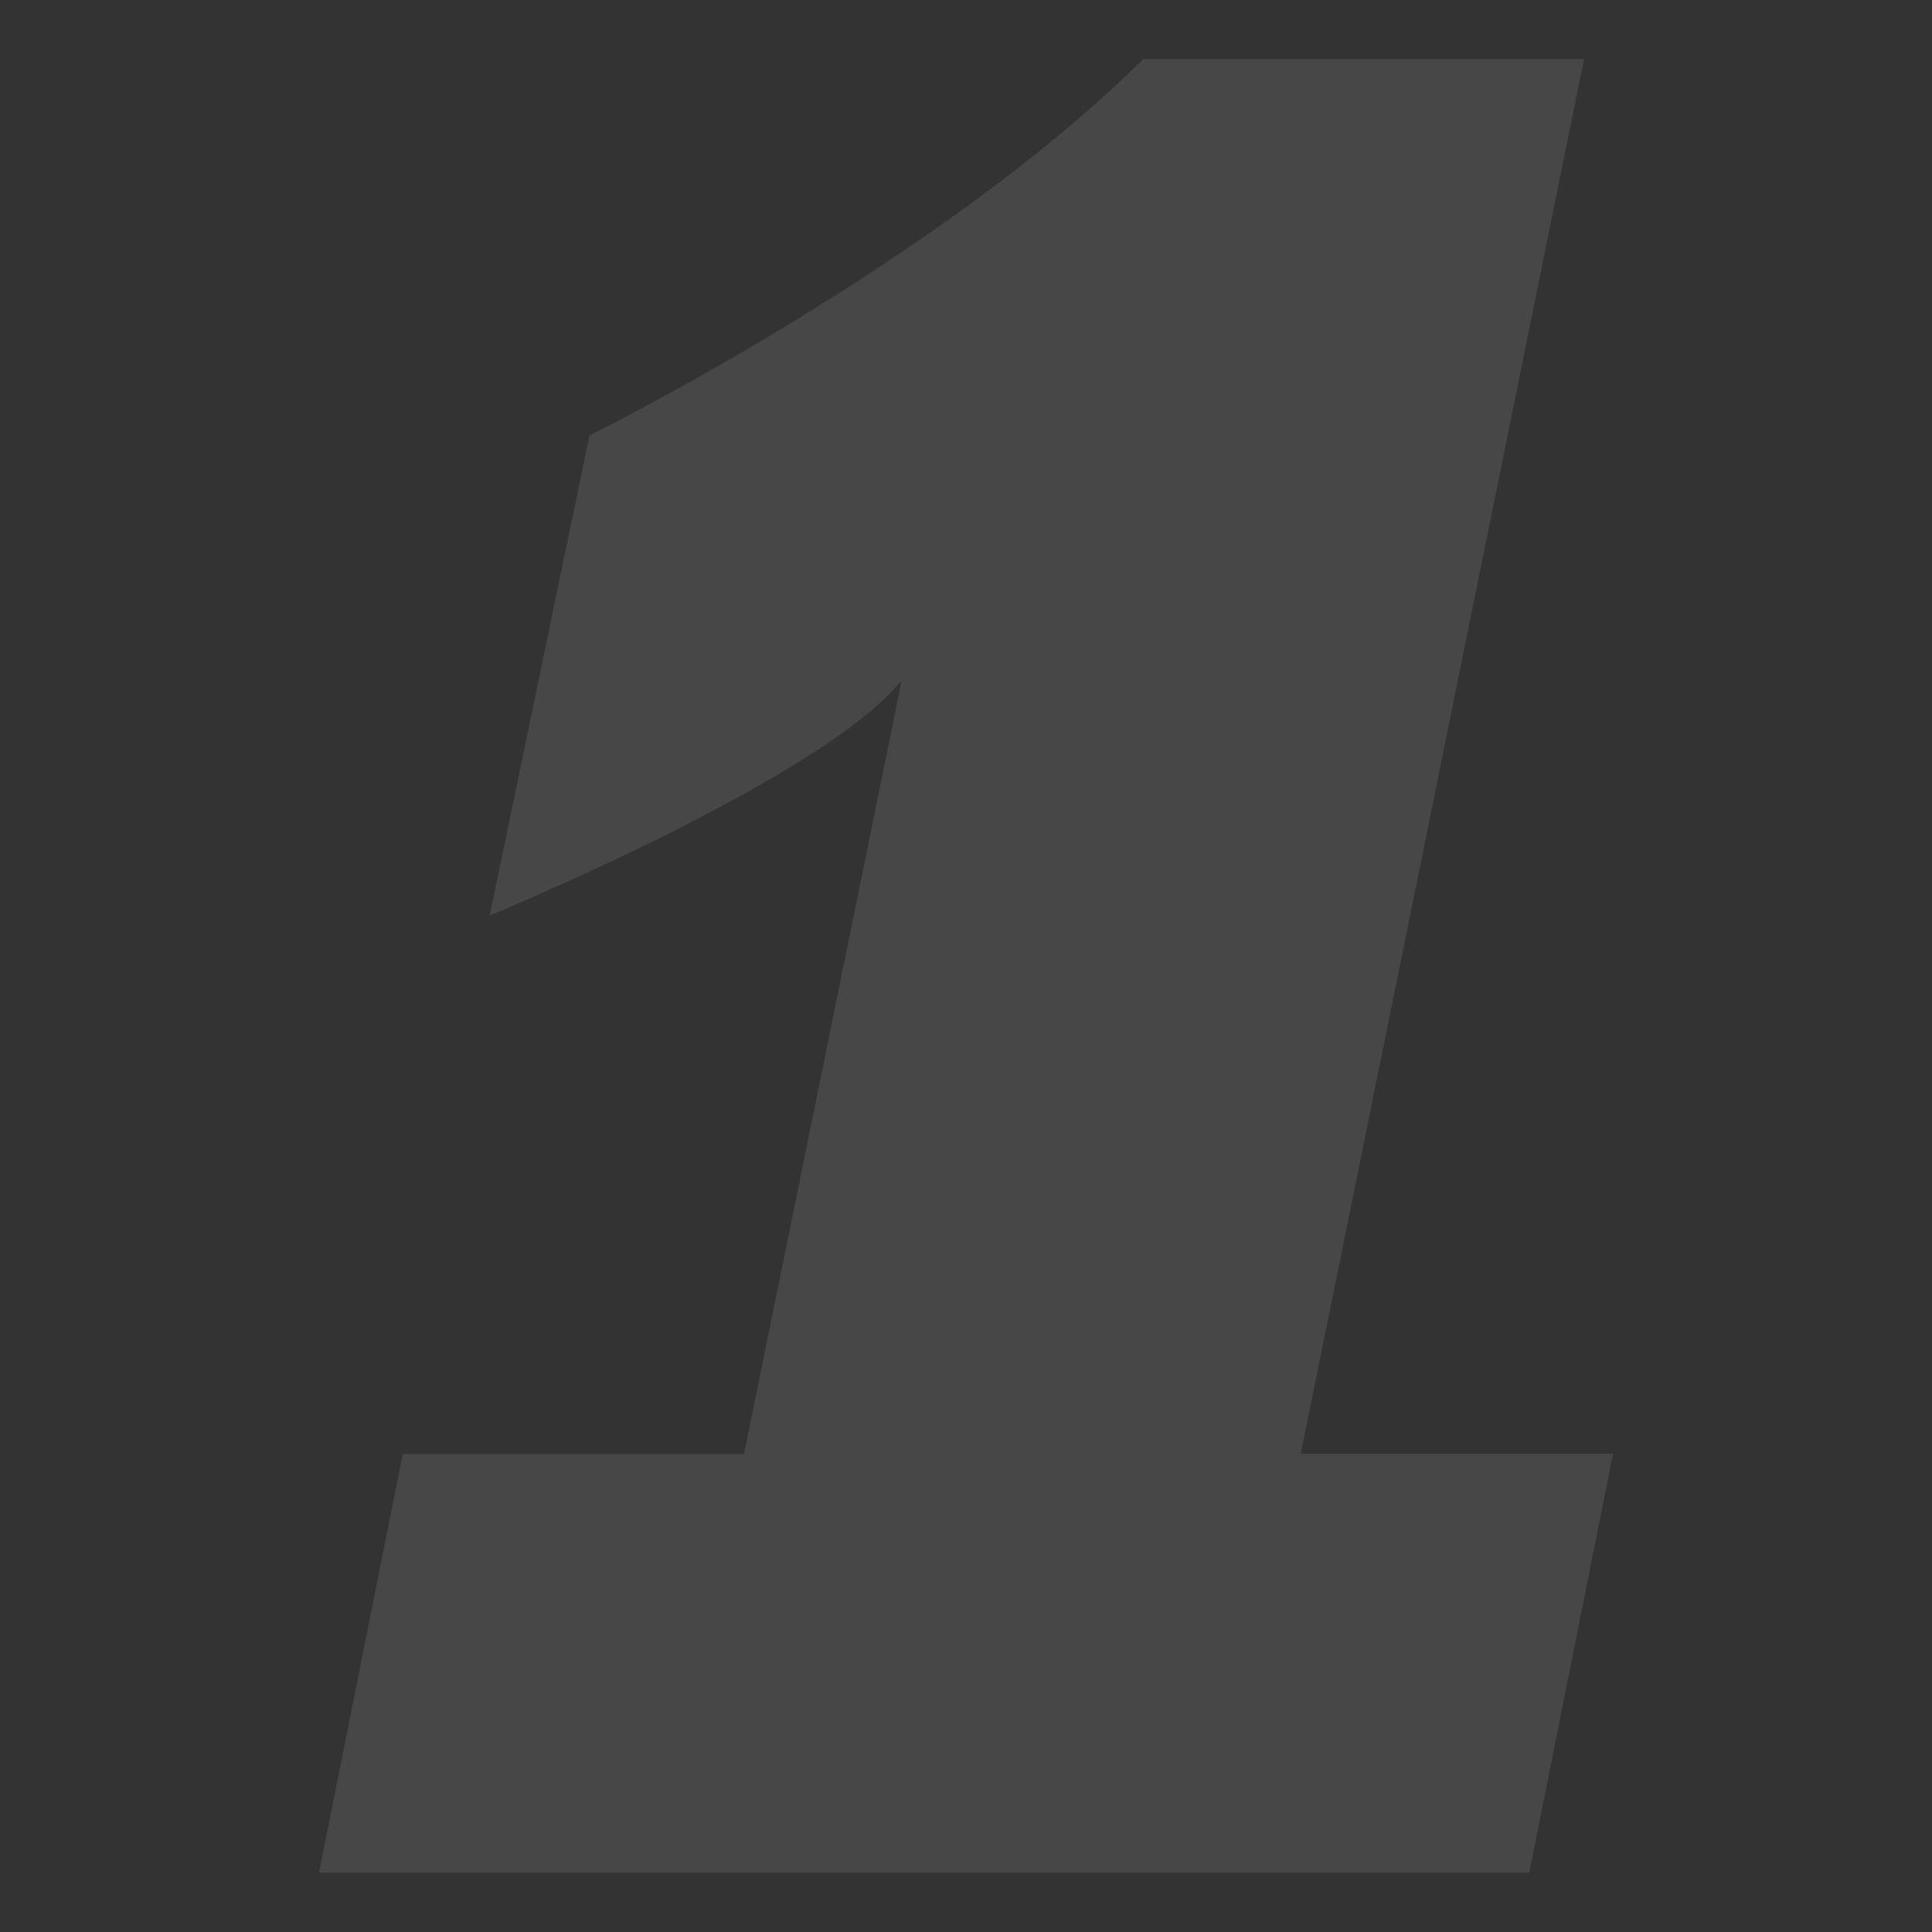 <?xml version="1.0" encoding="UTF-8"?><svg id="Layer_1" xmlns="http://www.w3.org/2000/svg" viewBox="0 0 98 98"><rect x="0" y="0" width="98" height="98" fill="#333333" stroke="none"/><defs><style>.cls-1{fill:#fff;}.cls-2{opacity:.1;}</style></defs><g class="cls-2"><path class="cls-1" d="M16.18,95l4.25-21.25h17.31l8-39.25c-3.92,4.96-20.9,11.94-20.9,11.94l5.06-24.35S47.53,13.4,57.98,3h22.37l-14.37,70.74h15.84l-4.25,21.25H16.18Z"/></g></svg>